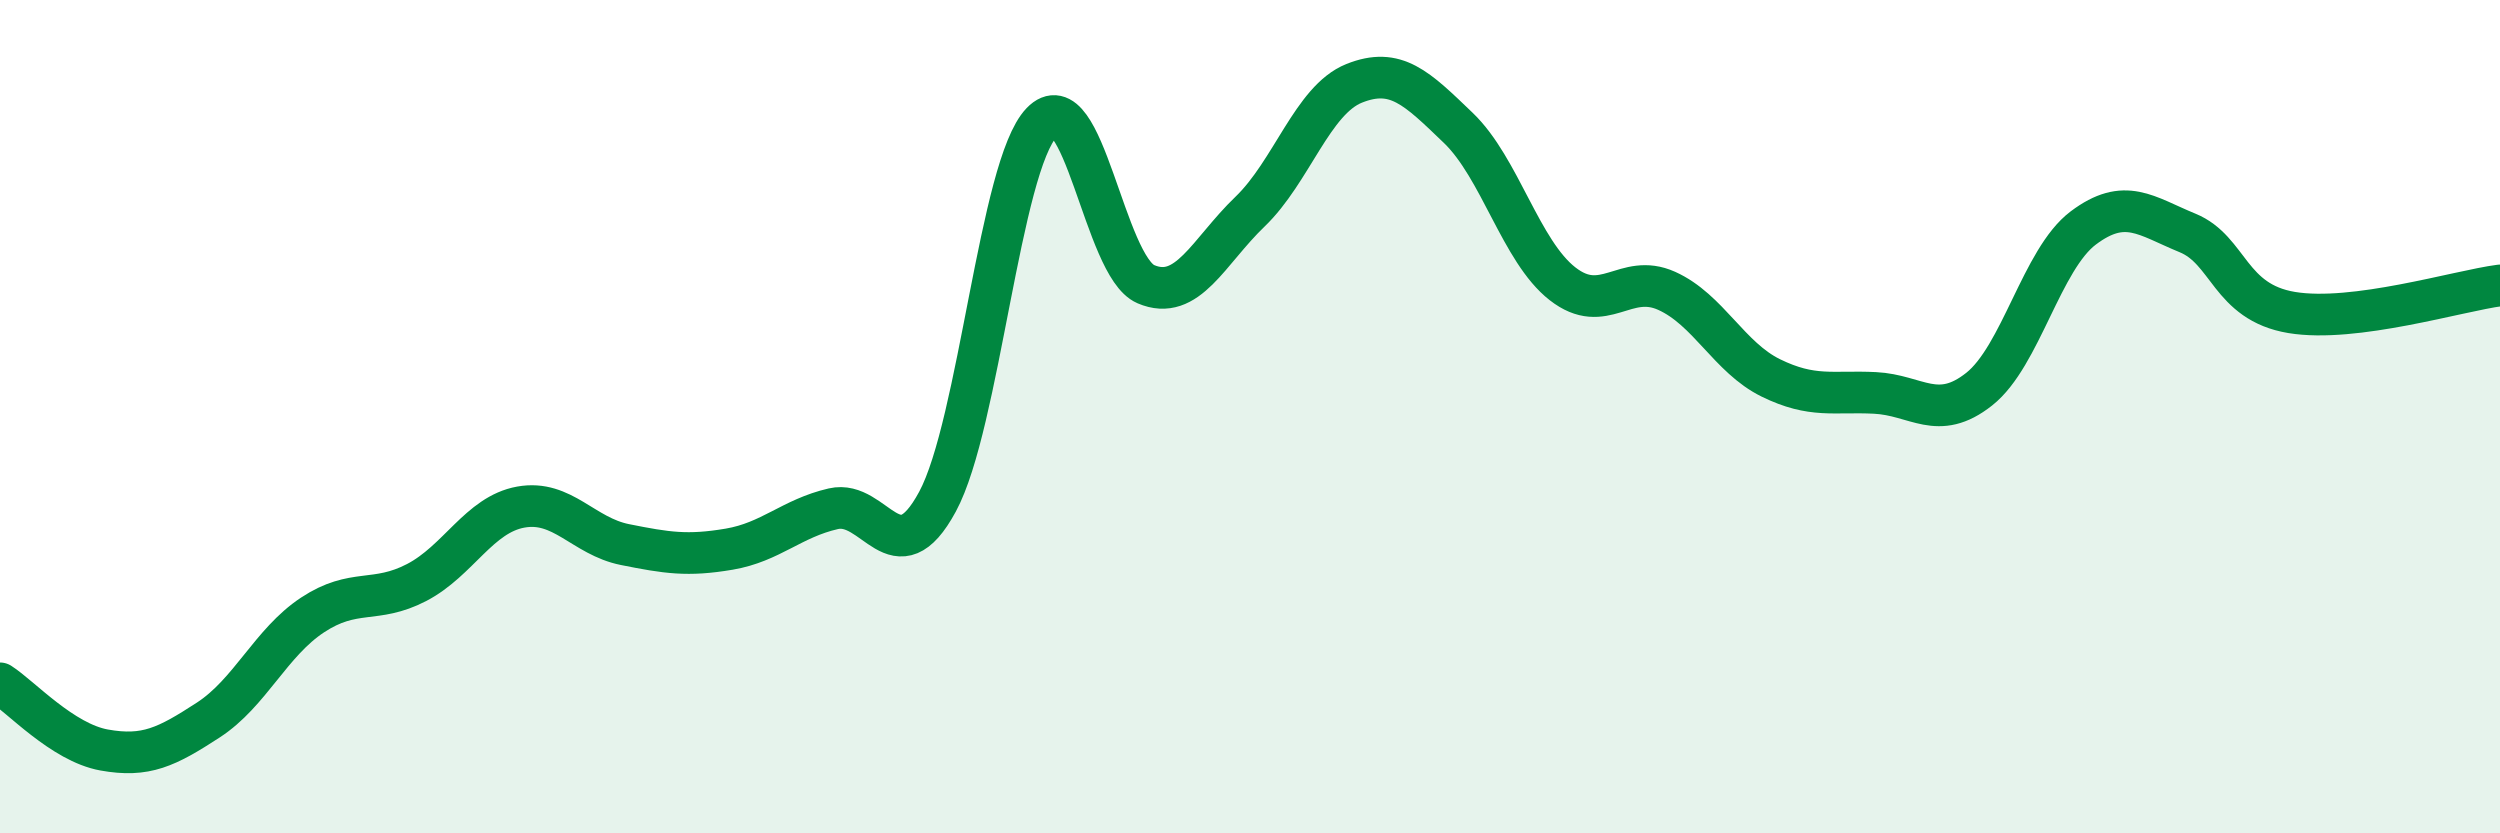 
    <svg width="60" height="20" viewBox="0 0 60 20" xmlns="http://www.w3.org/2000/svg">
      <path
        d="M 0,16.4 C 0.5,16.72 1.5,17.82 2.5,18 C 3.5,18.18 4,17.93 5,17.28 C 6,16.63 6.5,15.42 7.5,14.76 C 8.5,14.1 9,14.5 10,13.98 C 11,13.46 11.5,12.35 12.5,12.17 C 13.5,11.99 14,12.87 15,13.07 C 16,13.27 16.5,13.35 17.5,13.18 C 18.5,13.01 19,12.44 20,12.21 C 21,11.98 21.5,13.89 22.5,12.04 C 23.5,10.19 24,3.98 25,2.94 C 26,1.9 26.5,6.39 27.5,6.82 C 28.5,7.25 29,6.04 30,5.08 C 31,4.12 31.5,2.4 32.5,2 C 33.5,1.6 34,2.11 35,3.07 C 36,4.03 36.5,6.03 37.5,6.81 C 38.5,7.59 39,6.53 40,6.98 C 41,7.43 41.5,8.58 42.5,9.07 C 43.5,9.56 44,9.38 45,9.43 C 46,9.48 46.5,10.13 47.5,9.34 C 48.5,8.55 49,6.22 50,5.47 C 51,4.72 51.5,5.18 52.5,5.59 C 53.5,6 53.5,7.25 55,7.5 C 56.5,7.75 59,6.98 60,6.85L60 20L0 20Z"
        fill="#008740"
        opacity="0.1"
        stroke-linecap="round"
        stroke-linejoin="round"
      />
      <path
        d="M 0,16.4 C 0.5,16.72 1.5,17.82 2.5,18 C 3.5,18.18 4,17.93 5,17.28 C 6,16.63 6.5,15.42 7.5,14.76 C 8.5,14.1 9,14.5 10,13.98 C 11,13.46 11.5,12.35 12.5,12.17 C 13.5,11.99 14,12.87 15,13.07 C 16,13.27 16.5,13.35 17.5,13.18 C 18.5,13.01 19,12.44 20,12.21 C 21,11.98 21.5,13.89 22.5,12.04 C 23.5,10.19 24,3.98 25,2.94 C 26,1.9 26.5,6.39 27.5,6.82 C 28.5,7.25 29,6.04 30,5.08 C 31,4.12 31.5,2.4 32.5,2 C 33.5,1.6 34,2.11 35,3.07 C 36,4.03 36.5,6.03 37.5,6.81 C 38.5,7.59 39,6.53 40,6.98 C 41,7.43 41.5,8.58 42.5,9.07 C 43.5,9.56 44,9.38 45,9.43 C 46,9.48 46.5,10.13 47.5,9.34 C 48.5,8.55 49,6.22 50,5.47 C 51,4.72 51.5,5.18 52.5,5.59 C 53.5,6 53.5,7.25 55,7.5 C 56.5,7.75 59,6.98 60,6.85"
        stroke="#008740"
        stroke-width="1"
        fill="none"
        stroke-linecap="round"
        stroke-linejoin="round"
      />
    </svg>
  